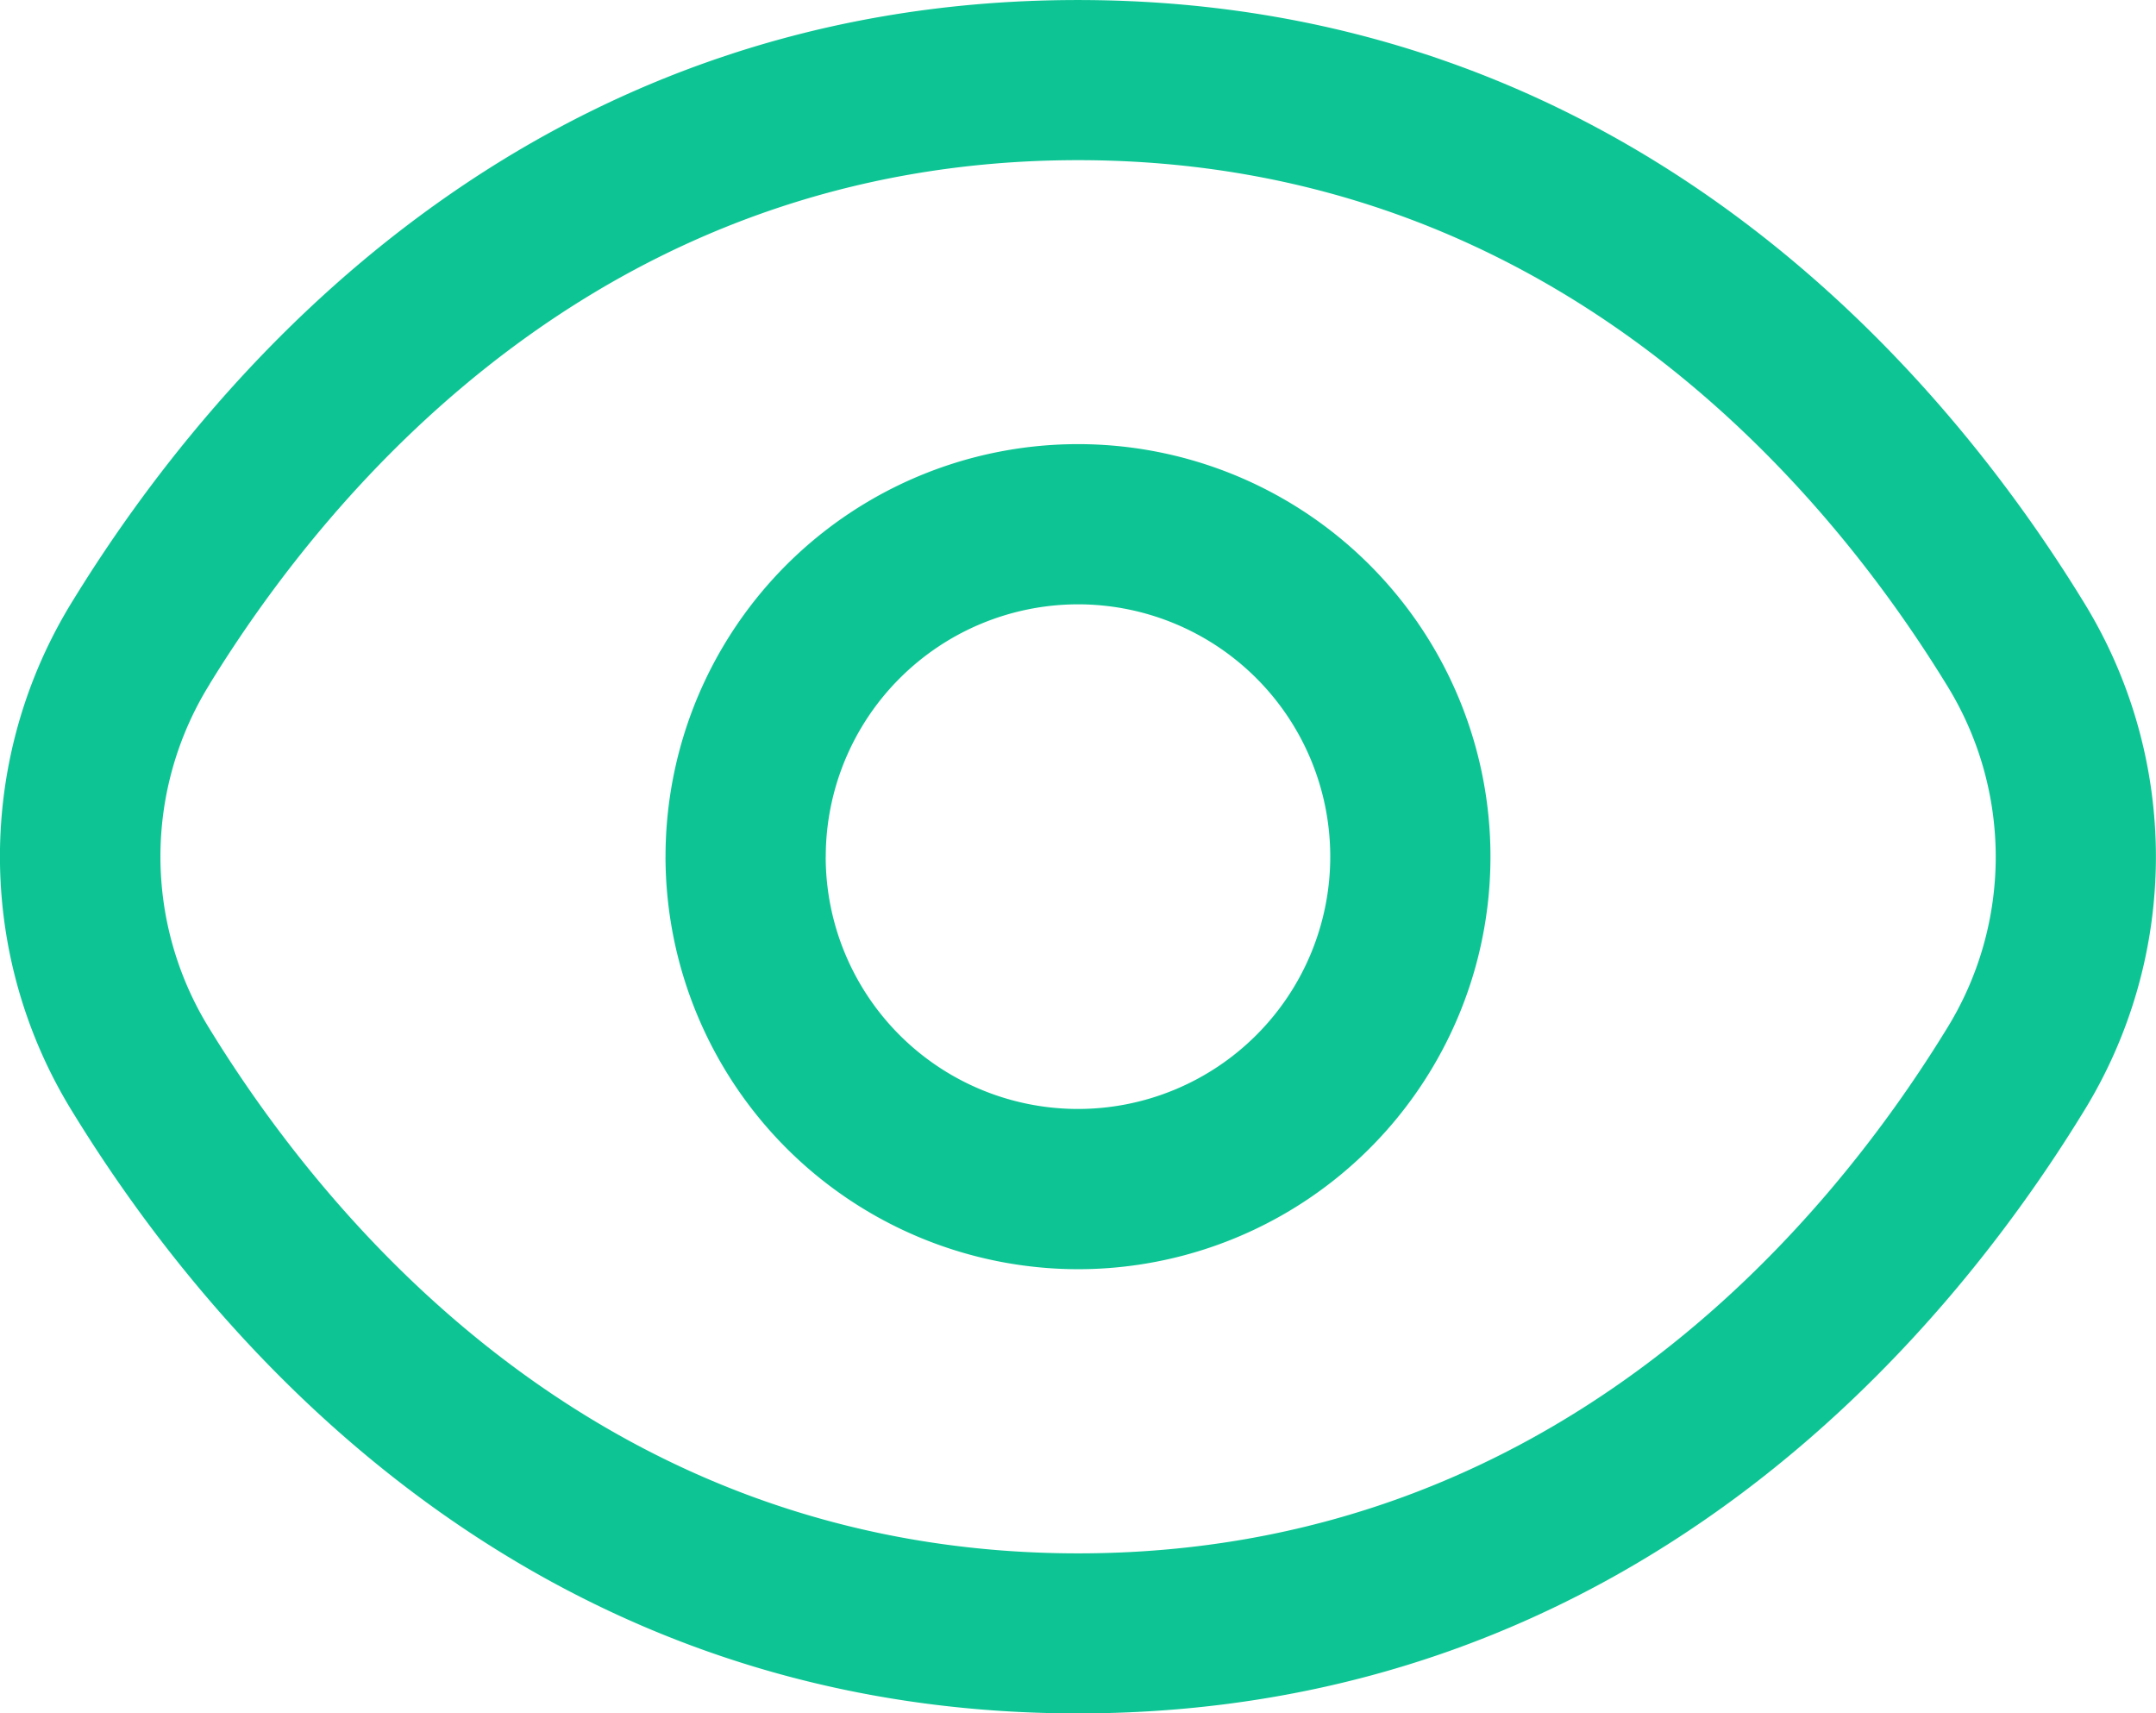 <svg xmlns="http://www.w3.org/2000/svg" width="74.036" height="58.828" viewBox="0 0 74.036 58.828">
  <path id="HowItWorks_Collaboration_Icon3" d="M10107.515,15996.215a16.673,16.673,0,0,1,0-17.614c4.724-7.686,15.492-20.6,34.5-20.6s29.774,12.915,34.5,20.608a16.657,16.657,0,0,1,0,17.614c-4.723,7.69-15.487,20.605-34.5,20.605S10112.242,16003.913,10107.515,15996.215Zm4.688-14.728a11.207,11.207,0,0,0,0,11.846c4.133,6.725,13.49,18,29.822,18s25.69-11.271,29.814-17.992a11.194,11.194,0,0,0,0-11.842c-4.128-6.726-13.486-18-29.818-18S10116.33,15974.77,10112.2,15981.487Zm15.652,5.929a14.164,14.164,0,1,1,14.165,14.161A14.182,14.182,0,0,1,10127.854,15987.416Zm5.5,0a8.663,8.663,0,1,0,8.662-8.667A8.671,8.671,0,0,0,10133.357,15987.416Z" transform="translate(-10105.001 -15958)" fill="#0dc594"/>
</svg>
